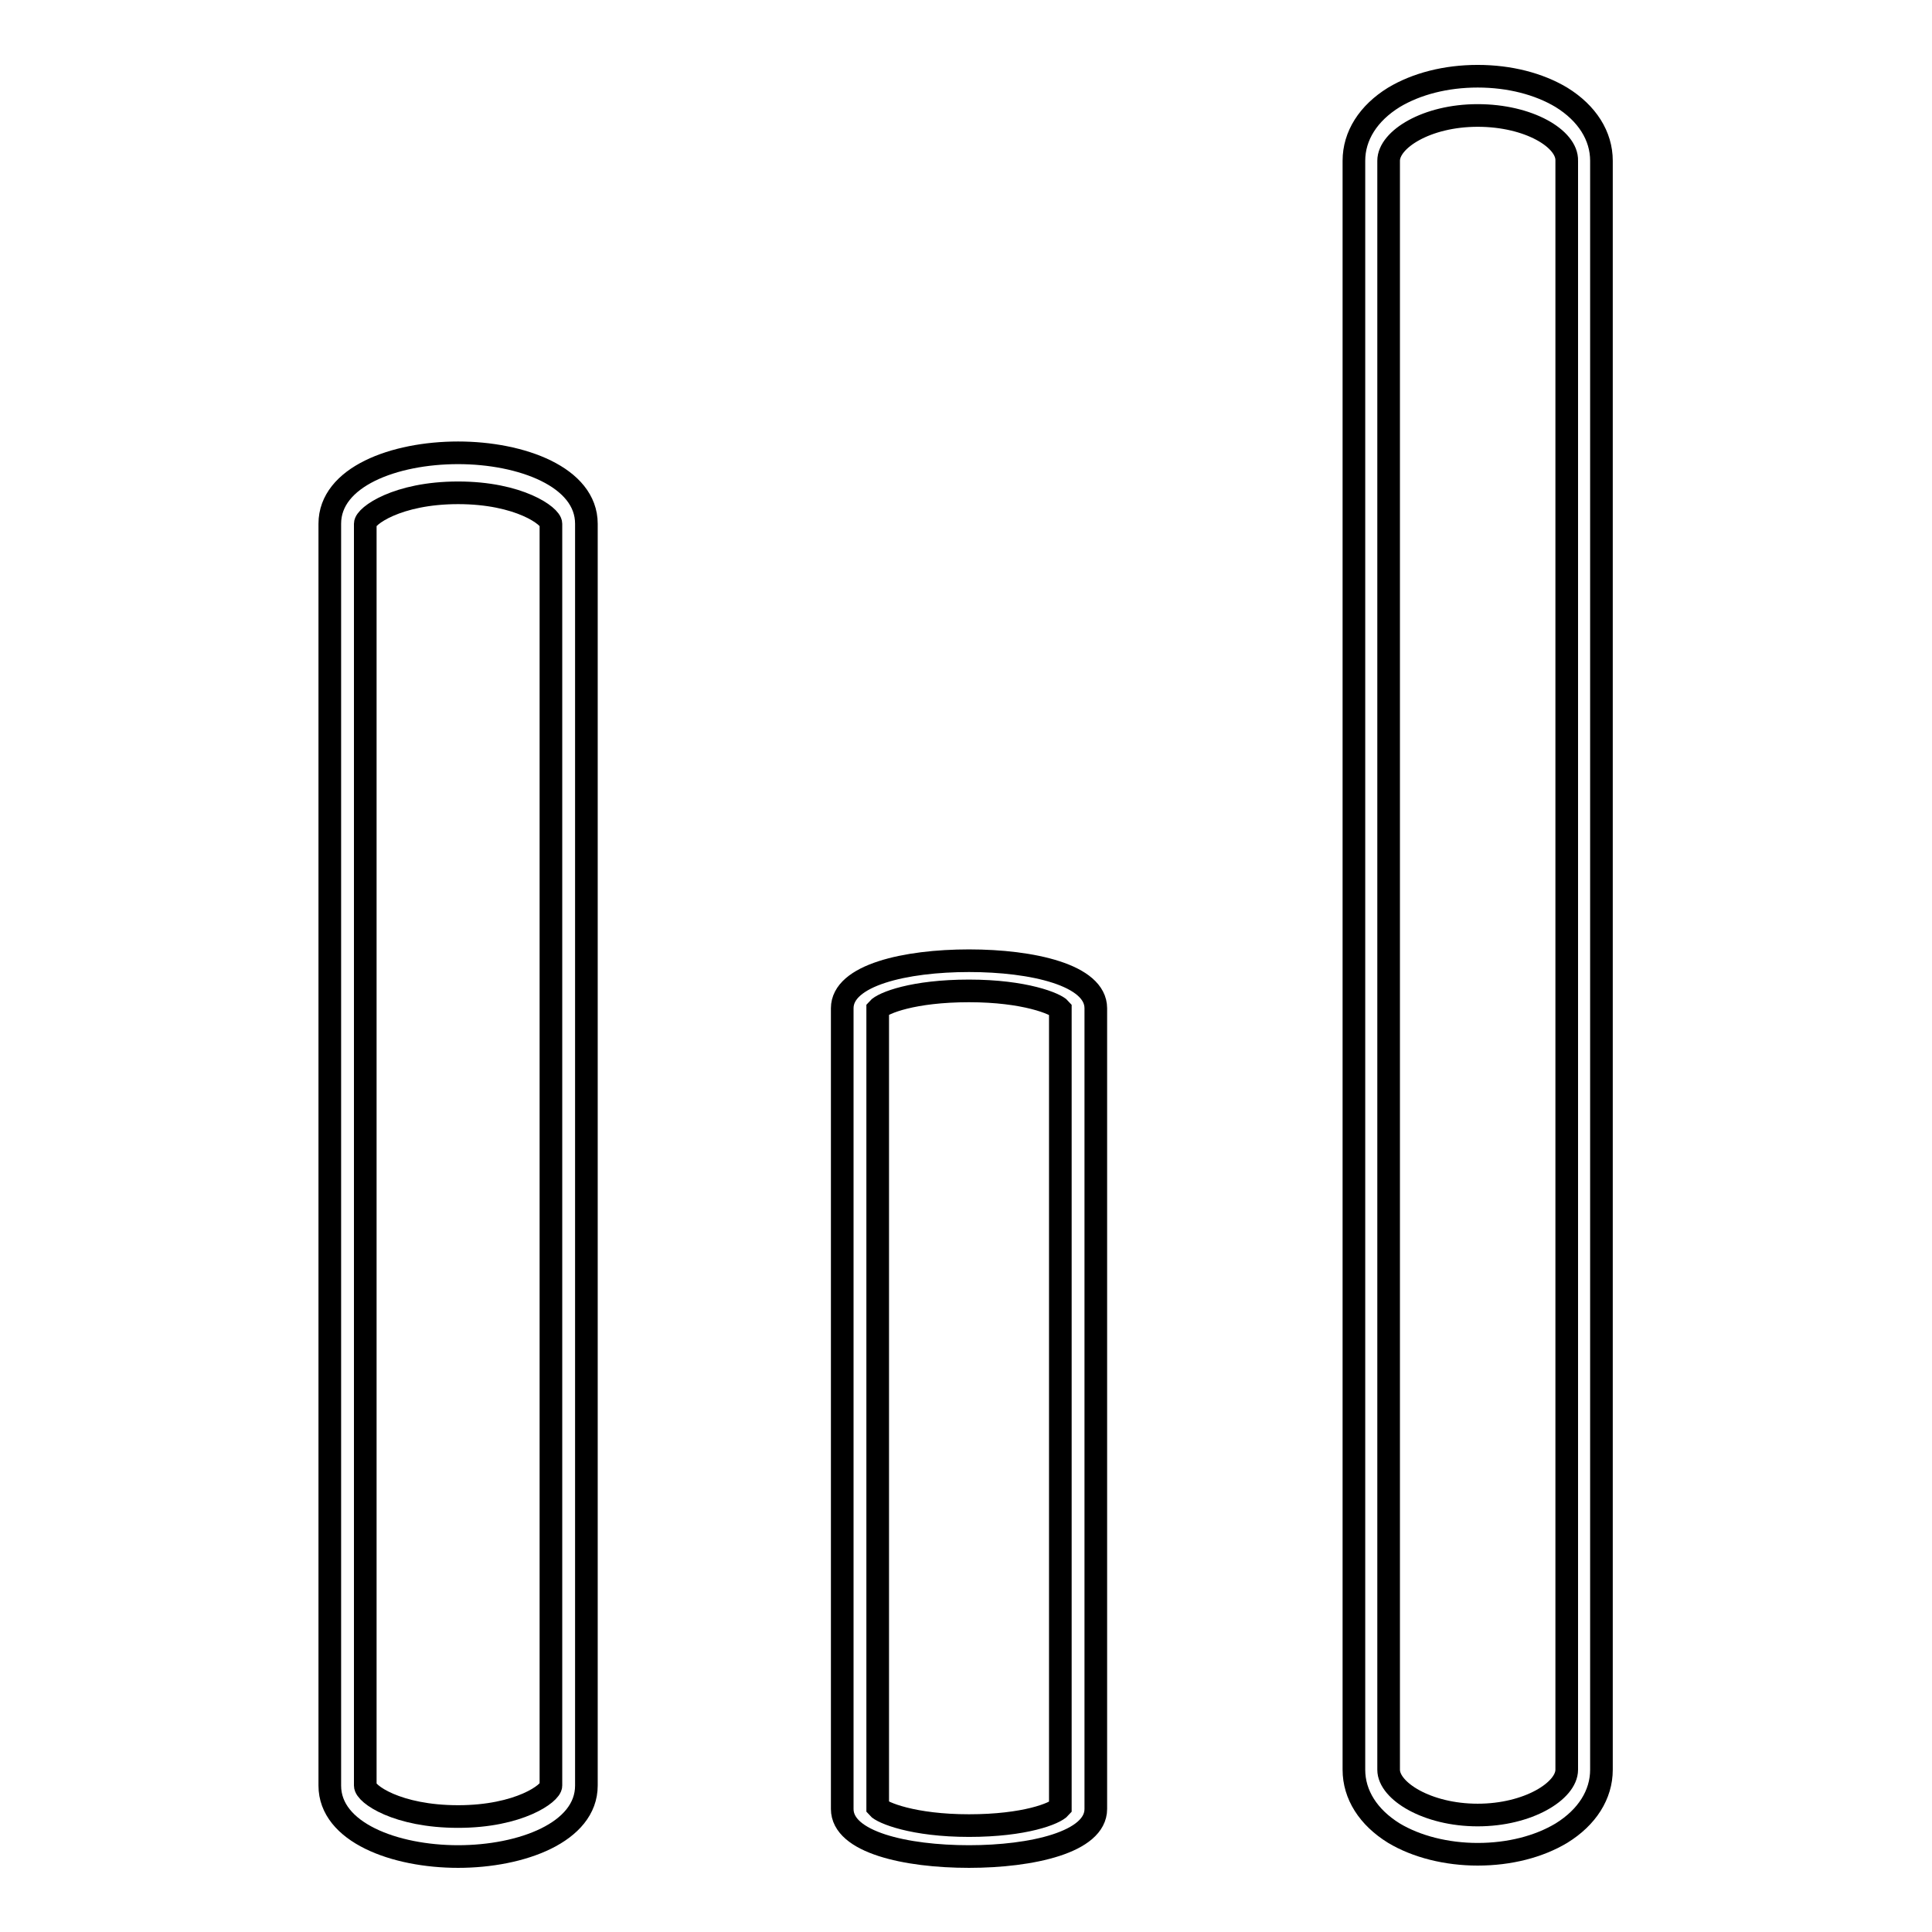 <?xml version="1.0" encoding="utf-8"?>
<!-- Svg Vector Icons : http://www.onlinewebfonts.com/icon -->
<!DOCTYPE svg PUBLIC "-//W3C//DTD SVG 1.1//EN" "http://www.w3.org/Graphics/SVG/1.1/DTD/svg11.dtd">
<svg version="1.1" xmlns="http://www.w3.org/2000/svg" xmlns:xlink="http://www.w3.org/1999/xlink" x="0px" y="0px" viewBox="0 0 256 256" enable-background="new 0 0 256 256" xml:space="preserve">
<g><g><path stroke-width="3" fill-opacity="0" stroke="#000000"  d="M60.7,246c-8.4,0-17-3.2-17-9.4V69.4c0-6.2,8.5-9.4,17-9.4c8.4,0,17,3.2,17,9.4v167.2C77.7,242.8,69.1,246,60.7,246z M60.7,65.3c-8.1,0-12.3,3.1-12.3,4.1v167.2c0,1.1,4.2,4.1,12.3,4.1c8.1,0,12.3-3.1,12.3-4.1V69.4C73,68.4,68.8,65.3,60.7,65.3z"/><path stroke-width="3" fill-opacity="0" stroke="#000000"  d="M128.4,246c-8.4,0-16.8-1.9-16.8-6.3V133.6c0-4.4,8.4-6.3,16.8-6.3s16.8,1.9,16.8,6.3v106.1C145.2,244.1,136.7,246,128.4,246z M116.3,239.5c0.6,0.7,4.7,2.4,12.1,2.4c7.4,0,11.4-1.6,12.1-2.4V133.7c-0.6-0.7-4.7-2.4-12.1-2.4c-7.4,0-11.4,1.6-12.1,2.4V239.5z"/><path stroke-width="3" fill-opacity="0" stroke="#000000"  d="M195.8,245.7c-4.1,0-8.1-1-11.1-2.8c-3.4-2.1-5.3-5.1-5.3-8.4V21.3c0-3.3,1.9-6.3,5.3-8.4c3-1.8,6.9-2.8,11.1-2.8s8.1,1,11.1,2.8c3.4,2.1,5.3,5.1,5.3,8.4v213.2c0,3.3-1.9,6.3-5.3,8.4C203.9,244.7,200,245.7,195.8,245.7z M195.8,15.3c-6.8,0-11.8,3.2-11.8,6v213.2c0,2.8,5.1,6,11.8,6s11.8-3.2,11.8-6V21.3C207.7,18.4,202.6,15.3,195.8,15.3z"/></g></g>
</svg>